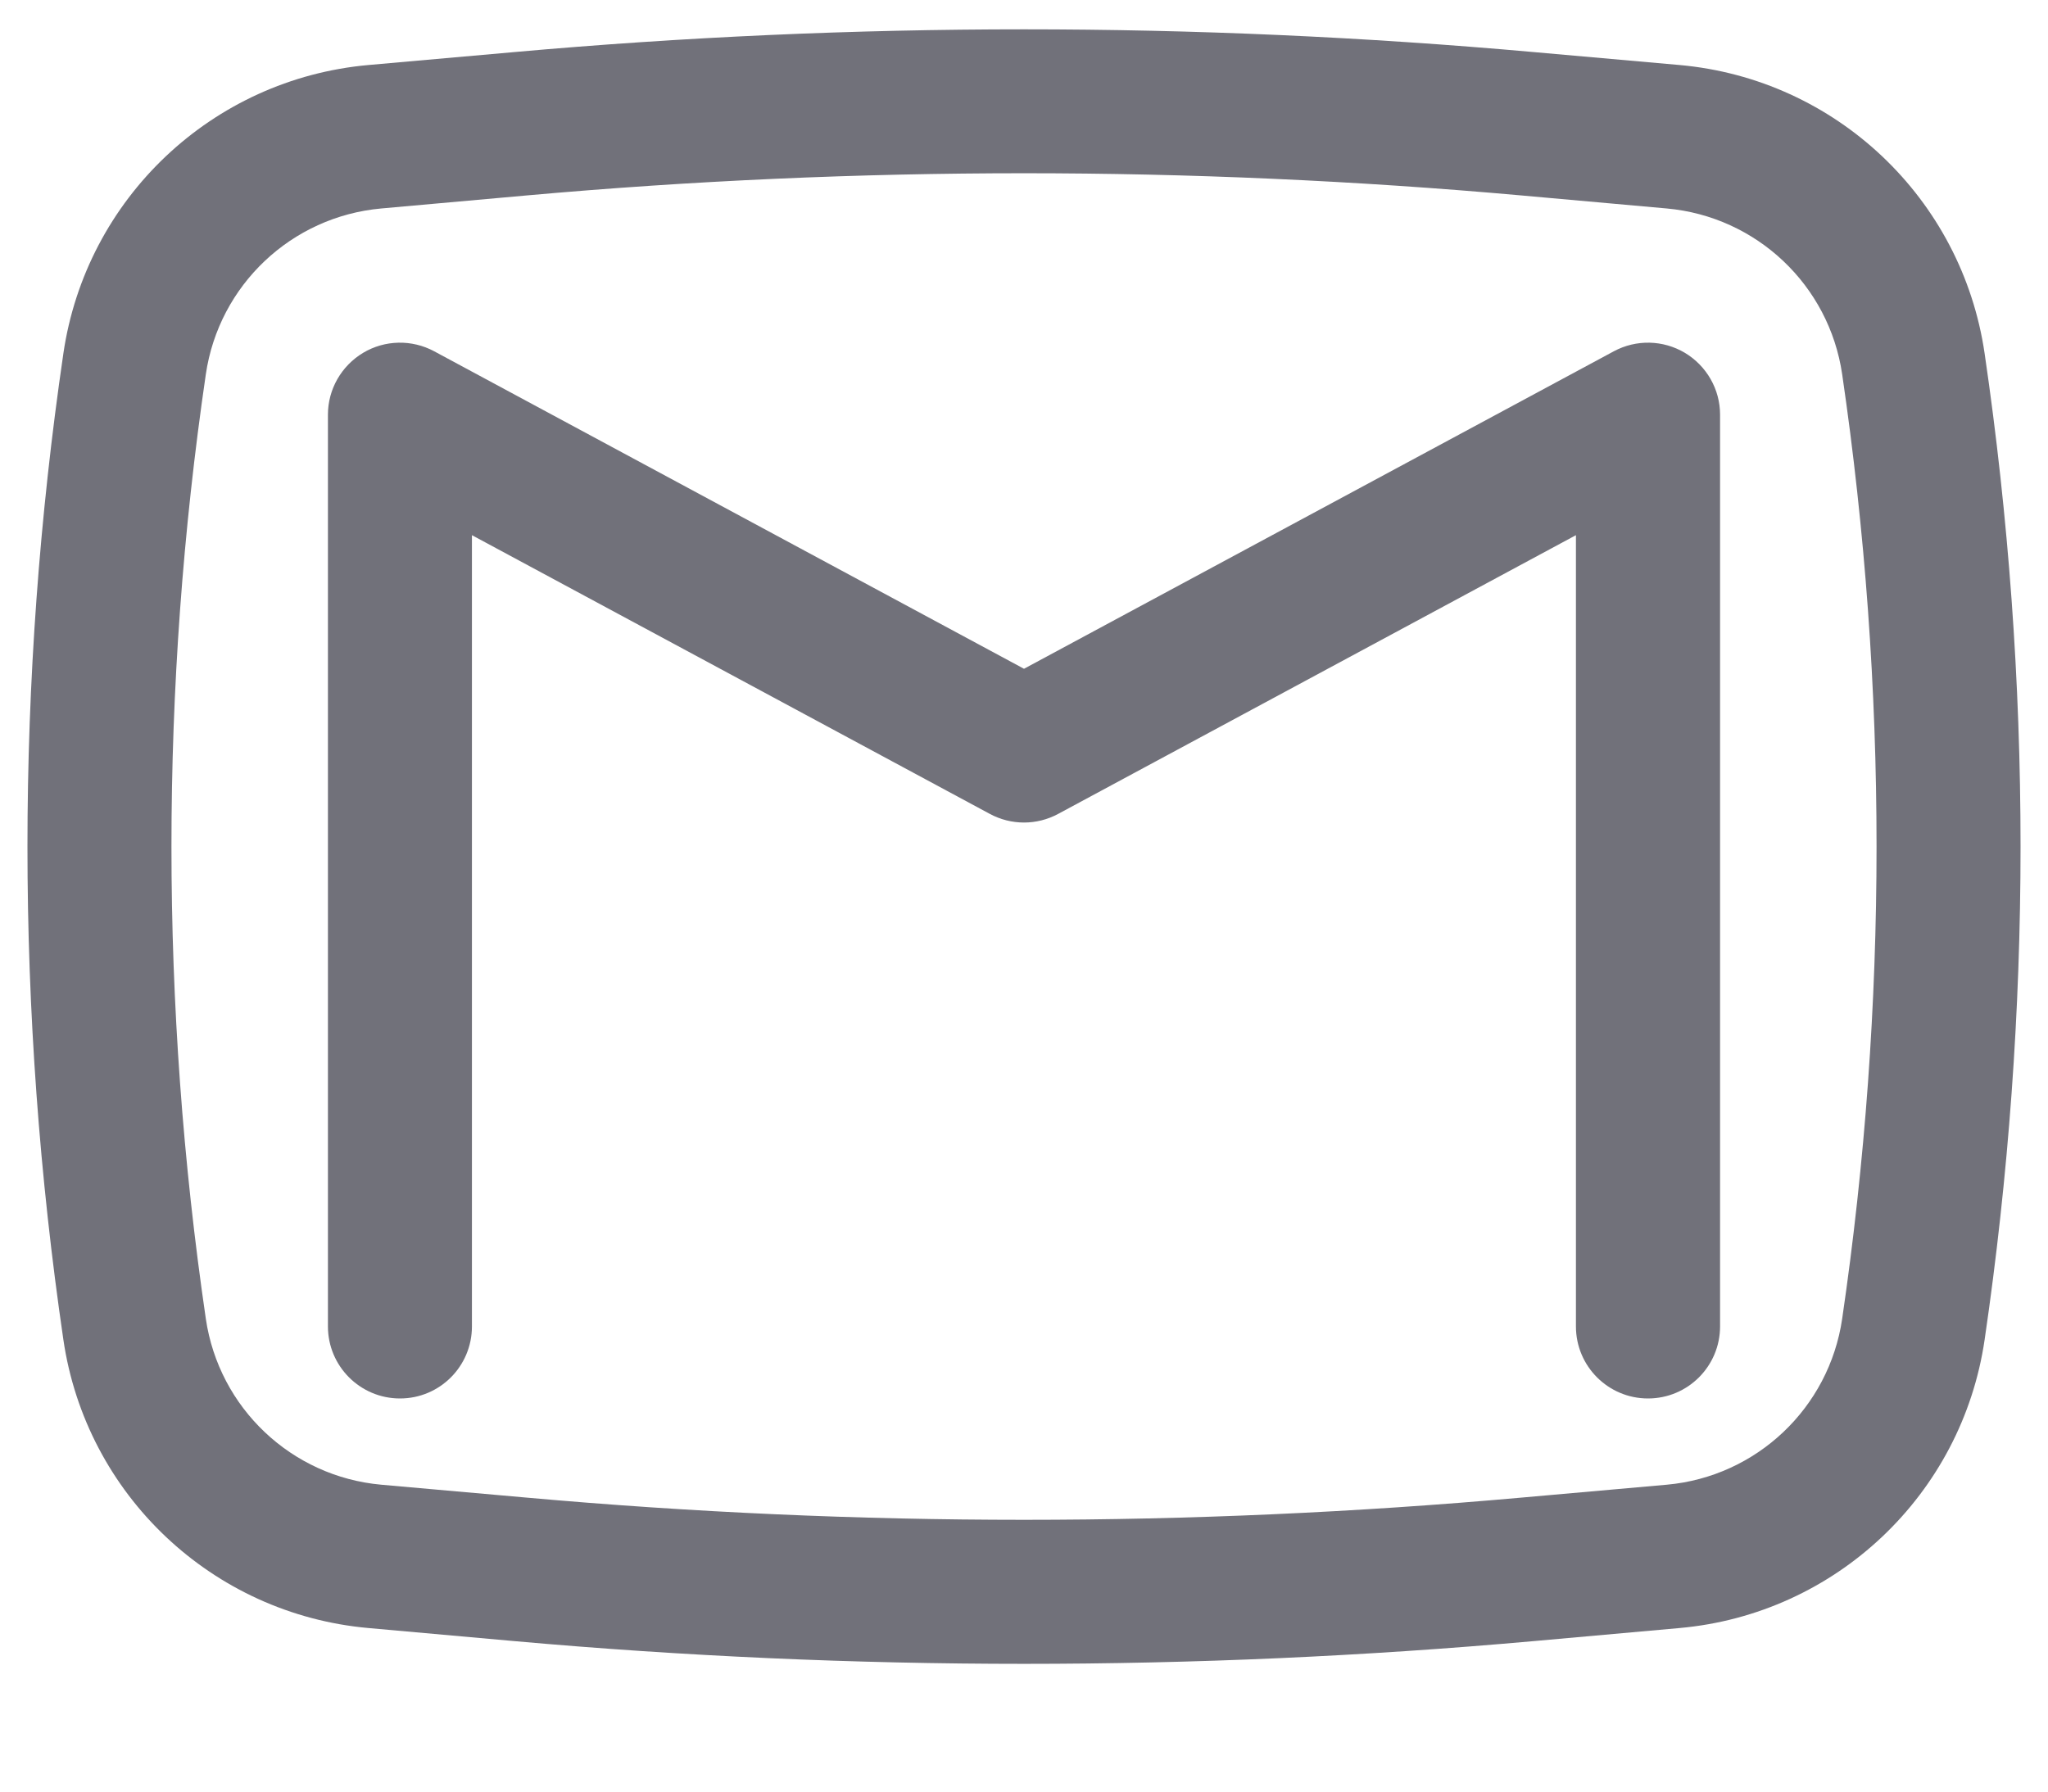 <svg width="16" height="14" viewBox="0 0 16 14" fill="none" xmlns="http://www.w3.org/2000/svg">
<path d="M3.392 2.745C3.217 2.651 3.006 2.656 2.837 2.757C2.667 2.859 2.562 3.042 2.562 3.24V10.365C2.562 10.676 2.814 10.928 3.125 10.928C3.436 10.928 3.687 10.676 3.687 10.365V4.182L7.733 6.36C7.9 6.45 8.1 6.45 8.267 6.36L12.312 4.182V10.365C12.312 10.676 12.564 10.928 12.875 10.928C13.186 10.928 13.438 10.676 13.438 10.365V3.24C13.438 3.042 13.333 2.859 13.163 2.757C12.993 2.656 12.783 2.651 12.608 2.745L8 5.226L3.392 2.745Z" fill="#71717A"/>
<path fill-rule="evenodd" clip-rule="evenodd" d="M11.983 0.407C9.333 0.17 6.667 0.17 4.017 0.407L2.879 0.508C1.658 0.617 0.672 1.55 0.495 2.763C0.121 5.317 0.121 7.913 0.495 10.468C0.672 11.68 1.658 12.613 2.879 12.722L4.017 12.824C6.667 13.061 9.333 13.061 11.983 12.824L13.121 12.722C14.342 12.613 15.328 11.68 15.505 10.468C15.879 7.913 15.879 5.317 15.505 2.763C15.328 1.55 14.342 0.617 13.121 0.508L11.983 0.407ZM4.117 1.527C6.701 1.296 9.299 1.296 11.883 1.527L13.021 1.629C13.723 1.692 14.29 2.228 14.392 2.925C14.75 5.372 14.75 7.858 14.392 10.305C14.29 11.002 13.723 11.539 13.021 11.602L11.883 11.703C9.299 11.934 6.701 11.934 4.117 11.703L2.979 11.602C2.277 11.539 1.71 11.002 1.608 10.305C1.25 7.858 1.25 5.372 1.608 2.925C1.71 2.228 2.277 1.692 2.979 1.629L4.117 1.527Z" fill="#71717A"/>
</svg>
